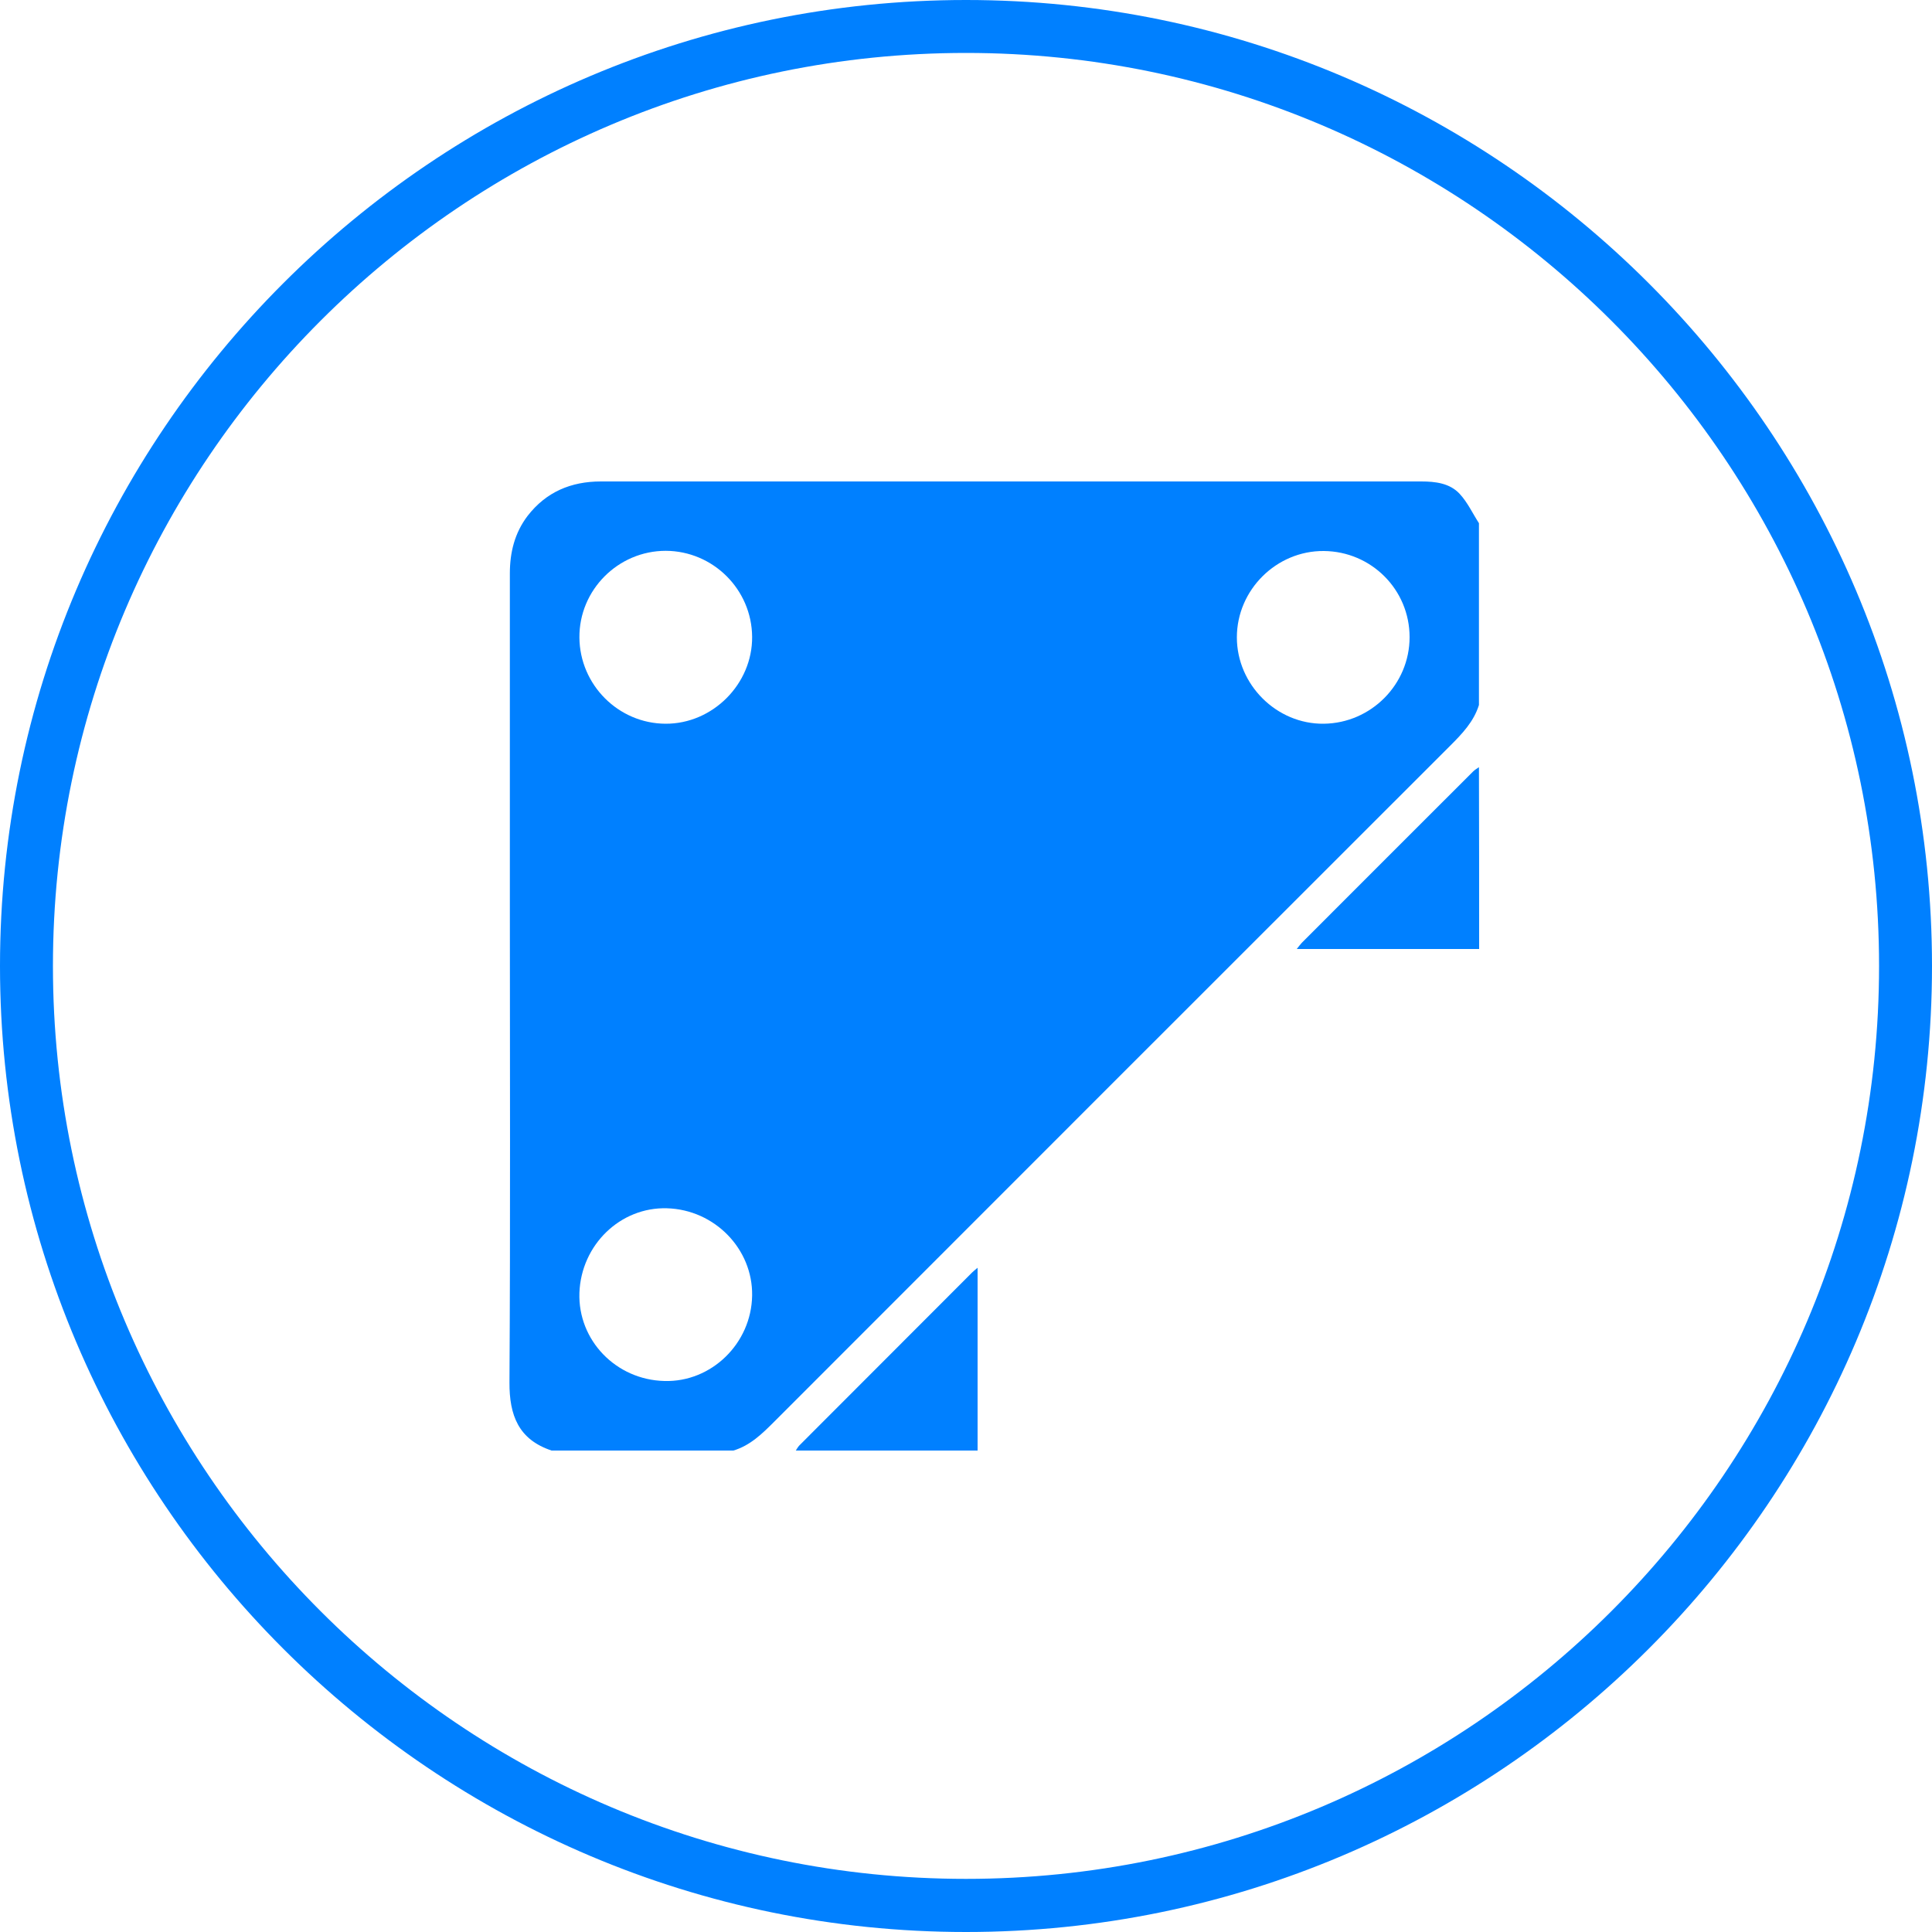 <?xml version="1.0" encoding="utf-8"?>
<!-- Generator: Adobe Illustrator 25.3.1, SVG Export Plug-In . SVG Version: 6.00 Build 0)  -->
<svg version="1.1" id="Livello_1" xmlns="http://www.w3.org/2000/svg" xmlns:xlink="http://www.w3.org/1999/xlink" x="0px" y="0px"
	 viewBox="0 0 100 100" style="enable-background:new 0 0 100 100;" xml:space="preserve">
<style type="text/css">
	.st0{fill:#0080FF;}
</style>
<g>
	<g>
		<path class="st0" d="M37.96,75.08c-3.14,0-6.27,0-9.41,0c-1.71-0.57-2.19-1.82-2.18-3.53c0.05-8.29,0.02-16.58,0.02-24.88
			c0-5.66,0-11.33,0-16.99c0-1.09,0.25-2.1,0.92-2.98c0.96-1.24,2.25-1.78,3.79-1.78c4.85,0,33.15,0,42.46,0
			c0.74,0,1.48,0.09,1.99,0.64c0.41,0.44,0.67,1.01,1,1.52c0,3.14,0,6.27,0,9.41c-0.27,0.87-0.88,1.5-1.5,2.12
			C63.39,50.26,51.73,61.92,40.08,73.58C39.45,74.21,38.83,74.82,37.96,75.08z M72.96,32.98c0-2.46-1.98-4.44-4.44-4.46
			c-2.45-0.02-4.5,2.01-4.5,4.47c0,2.45,2.06,4.5,4.5,4.47C70.97,37.43,72.96,35.42,72.96,32.98z M34.39,71.48
			c2.43,0.07,4.5-1.94,4.54-4.42c0.04-2.41-1.94-4.45-4.41-4.52c-2.41-0.07-4.44,1.89-4.53,4.38
			C29.91,69.37,31.88,71.42,34.39,71.48z M29.99,33c0.02,2.45,2.02,4.45,4.46,4.46c2.44,0.01,4.5-2.06,4.48-4.5
			c-0.02-2.45-2.02-4.44-4.47-4.45C31.99,28.51,29.97,30.54,29.99,33z"/>
		<path class="st0" d="M76.56,49.12c-3.11,0-6.23,0-9.44,0c0.13-0.16,0.19-0.25,0.26-0.32c2.95-2.96,5.91-5.91,8.87-8.87
			c0.09-0.09,0.2-0.15,0.3-0.22C76.56,42.85,76.56,45.98,76.56,49.12z"/>
		<path class="st0" d="M41.19,75.08c0.06-0.09,0.11-0.19,0.19-0.27c2.98-2.98,5.95-5.96,8.93-8.94c0.06-0.06,0.12-0.11,0.29-0.25
			c0,3.22,0,6.34,0,9.46C47.46,75.08,44.32,75.08,41.19,75.08z"/>
	</g>
	<path class="st0" d="M50,0C22.43,0,0,22.43,0,50c0,27.57,22.43,50,50,50s50-22.43,50-50C100,22.43,77.57,0,50,0z M50,97.25
		C23.94,97.25,2.74,76.06,2.74,50C2.74,23.94,23.94,2.74,50,2.74S97.26,23.94,97.26,50C97.26,76.06,76.06,97.25,50,97.25z"/>
</g>
</svg>
